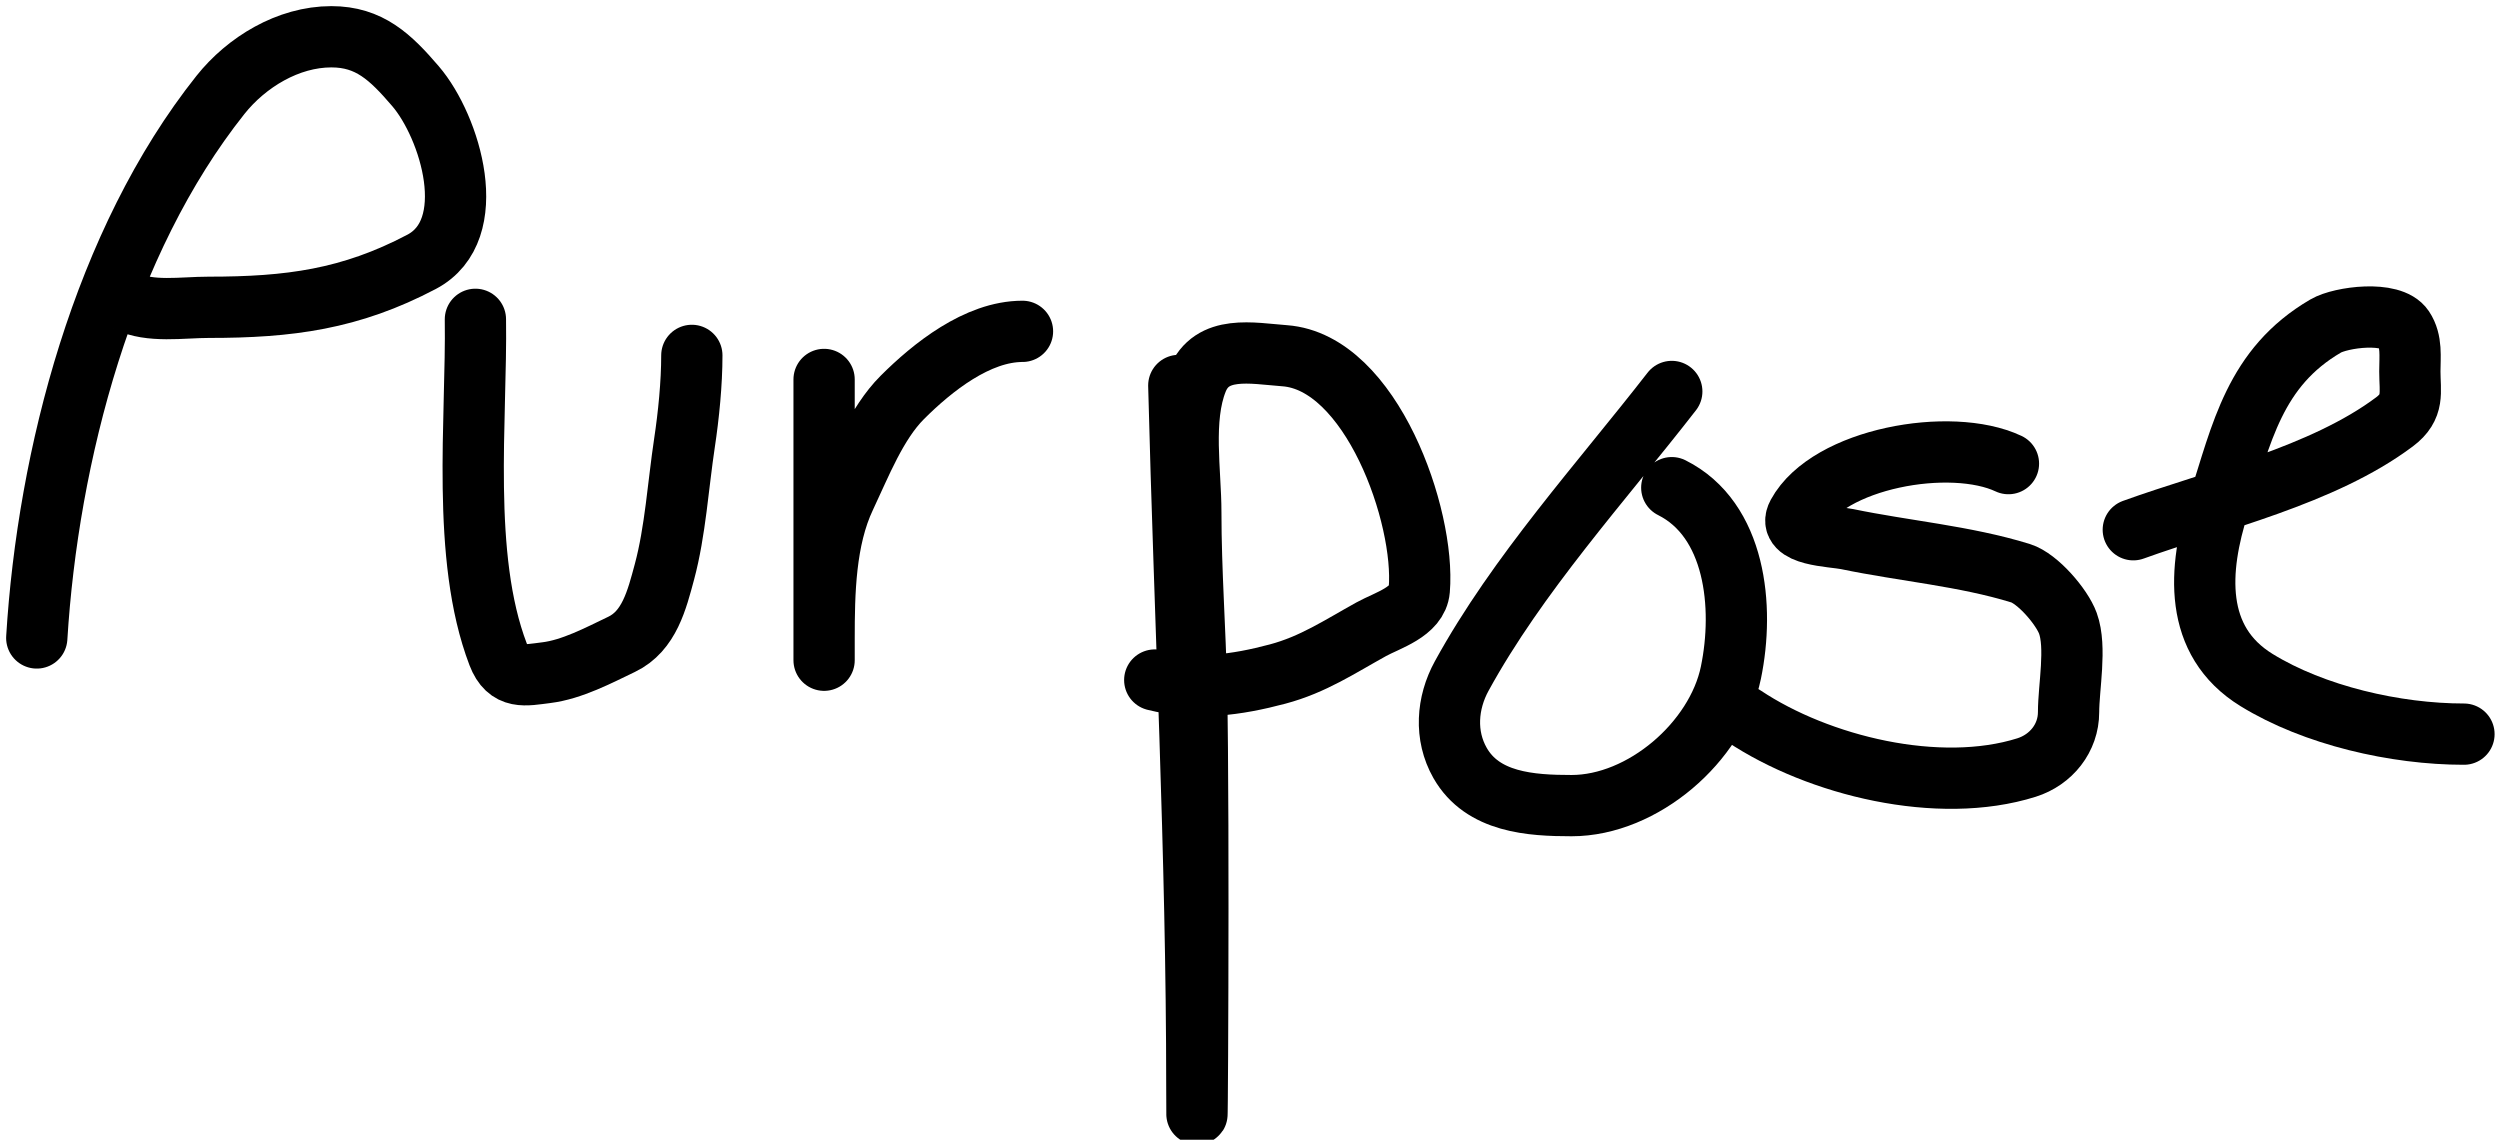 <svg width="204" height="93" viewBox="0 0 204 93" fill="none" xmlns="http://www.w3.org/2000/svg">
<path d="M3 52.057C3.909 37.208 8.453 19.731 17.99 7.742C20.113 5.074 23.516 3 27.038 3C30.137 3 31.857 4.643 33.906 7.034C36.746 10.346 39.331 18.773 34.397 21.369C28.588 24.426 23.596 25.076 17.036 25.076C14.878 25.076 12.236 25.524 10.359 24.585" stroke="#FC5832" style="stroke:#FC5832;stroke:color(display-p3 0.988 0.345 0.196);stroke-opacity:1;" stroke-width="5" stroke-linecap="round"/>
<path d="M38.793 26.057C38.914 34.231 37.602 45.409 40.646 53.392C41.445 55.488 42.874 55.098 44.571 54.891C46.661 54.636 48.844 53.48 50.73 52.575C52.98 51.495 53.603 48.949 54.219 46.661C55.105 43.369 55.34 39.547 55.854 36.141C56.194 33.891 56.454 31.28 56.454 29" stroke="#FC5832" style="stroke:#FC5832;stroke:color(display-p3 0.988 0.345 0.196);stroke-opacity:1;" stroke-width="5" stroke-linecap="round"/>
<path d="M67.246 30.963C67.246 38.14 67.246 45.316 67.246 52.493C67.246 55.601 67.246 52.572 67.246 52.112C67.246 48.362 67.323 44.018 68.963 40.556C70.225 37.891 71.52 34.538 73.624 32.434C76.079 29.979 79.761 27.038 83.435 27.038" stroke="#FC5832" style="stroke:#FC5832;stroke:color(display-p3 0.988 0.345 0.196);stroke-opacity:1;" stroke-width="5" stroke-linecap="round"/>
<path d="M96.19 31.453C96.669 50.544 97.662 69.644 97.662 88.741C97.662 99.606 97.868 67.008 97.634 56.145C97.531 51.358 97.171 46.6 97.171 41.81C97.171 38.505 96.427 34.199 97.689 31.044C98.864 28.105 102.154 28.829 104.829 29.028C111.9 29.551 116.313 42.136 115.813 48.133C115.663 49.932 113.203 50.622 111.888 51.349C109.315 52.771 107.151 54.229 104.257 55.001C100.882 55.901 97.613 56.338 94.228 55.491" stroke="#FC5832" style="stroke:#FC5832;stroke:color(display-p3 0.988 0.345 0.196);stroke-opacity:1;" stroke-width="5" stroke-linecap="round"/>
<path d="M136.417 31.944C130.654 39.362 123.828 46.856 119.274 55.165C118.071 57.359 117.869 60.017 119.138 62.251C120.977 65.489 124.921 65.739 128.241 65.739C134.047 65.739 140.07 60.551 141.241 54.892C142.356 49.5 141.622 42.396 136.417 39.794" stroke="#FC5832" style="stroke:#FC5832;stroke:color(display-p3 0.988 0.345 0.196);stroke-opacity:1;" stroke-width="5" stroke-linecap="round"/>
<path d="M163.889 37.831C159.183 35.617 149.198 37.378 146.692 41.974C145.742 43.714 149.533 43.743 150.725 43.991C155.395 44.962 160.297 45.364 164.87 46.771C166.279 47.204 168.255 49.525 168.74 50.859C169.452 52.815 168.795 56.091 168.795 58.108C168.795 60.226 167.369 62 165.361 62.632C158.204 64.885 148.41 62.506 142.304 58.435" stroke="#FC5832" style="stroke:#FC5832;stroke:color(display-p3 0.988 0.345 0.196);stroke-opacity:1;" stroke-width="5" stroke-linecap="round"/>
<path d="M174.077 43.227C180.745 40.817 189.54 38.811 195.39 34.424C197.035 33.19 196.644 32.019 196.644 30.308C196.644 29.115 196.823 27.838 196.126 26.793C195.146 25.323 191.021 25.875 189.775 26.602C183.975 29.986 182.913 35.372 181.054 41.156C179.341 46.485 178.956 52.305 184.134 55.491C188.842 58.389 195.478 59.906 201.059 59.906" stroke="#FC5832" style="stroke:#FC5832;stroke:color(display-p3 0.988 0.345 0.196);stroke-opacity:1;" stroke-width="5" stroke-linecap="round"/>
</svg>
